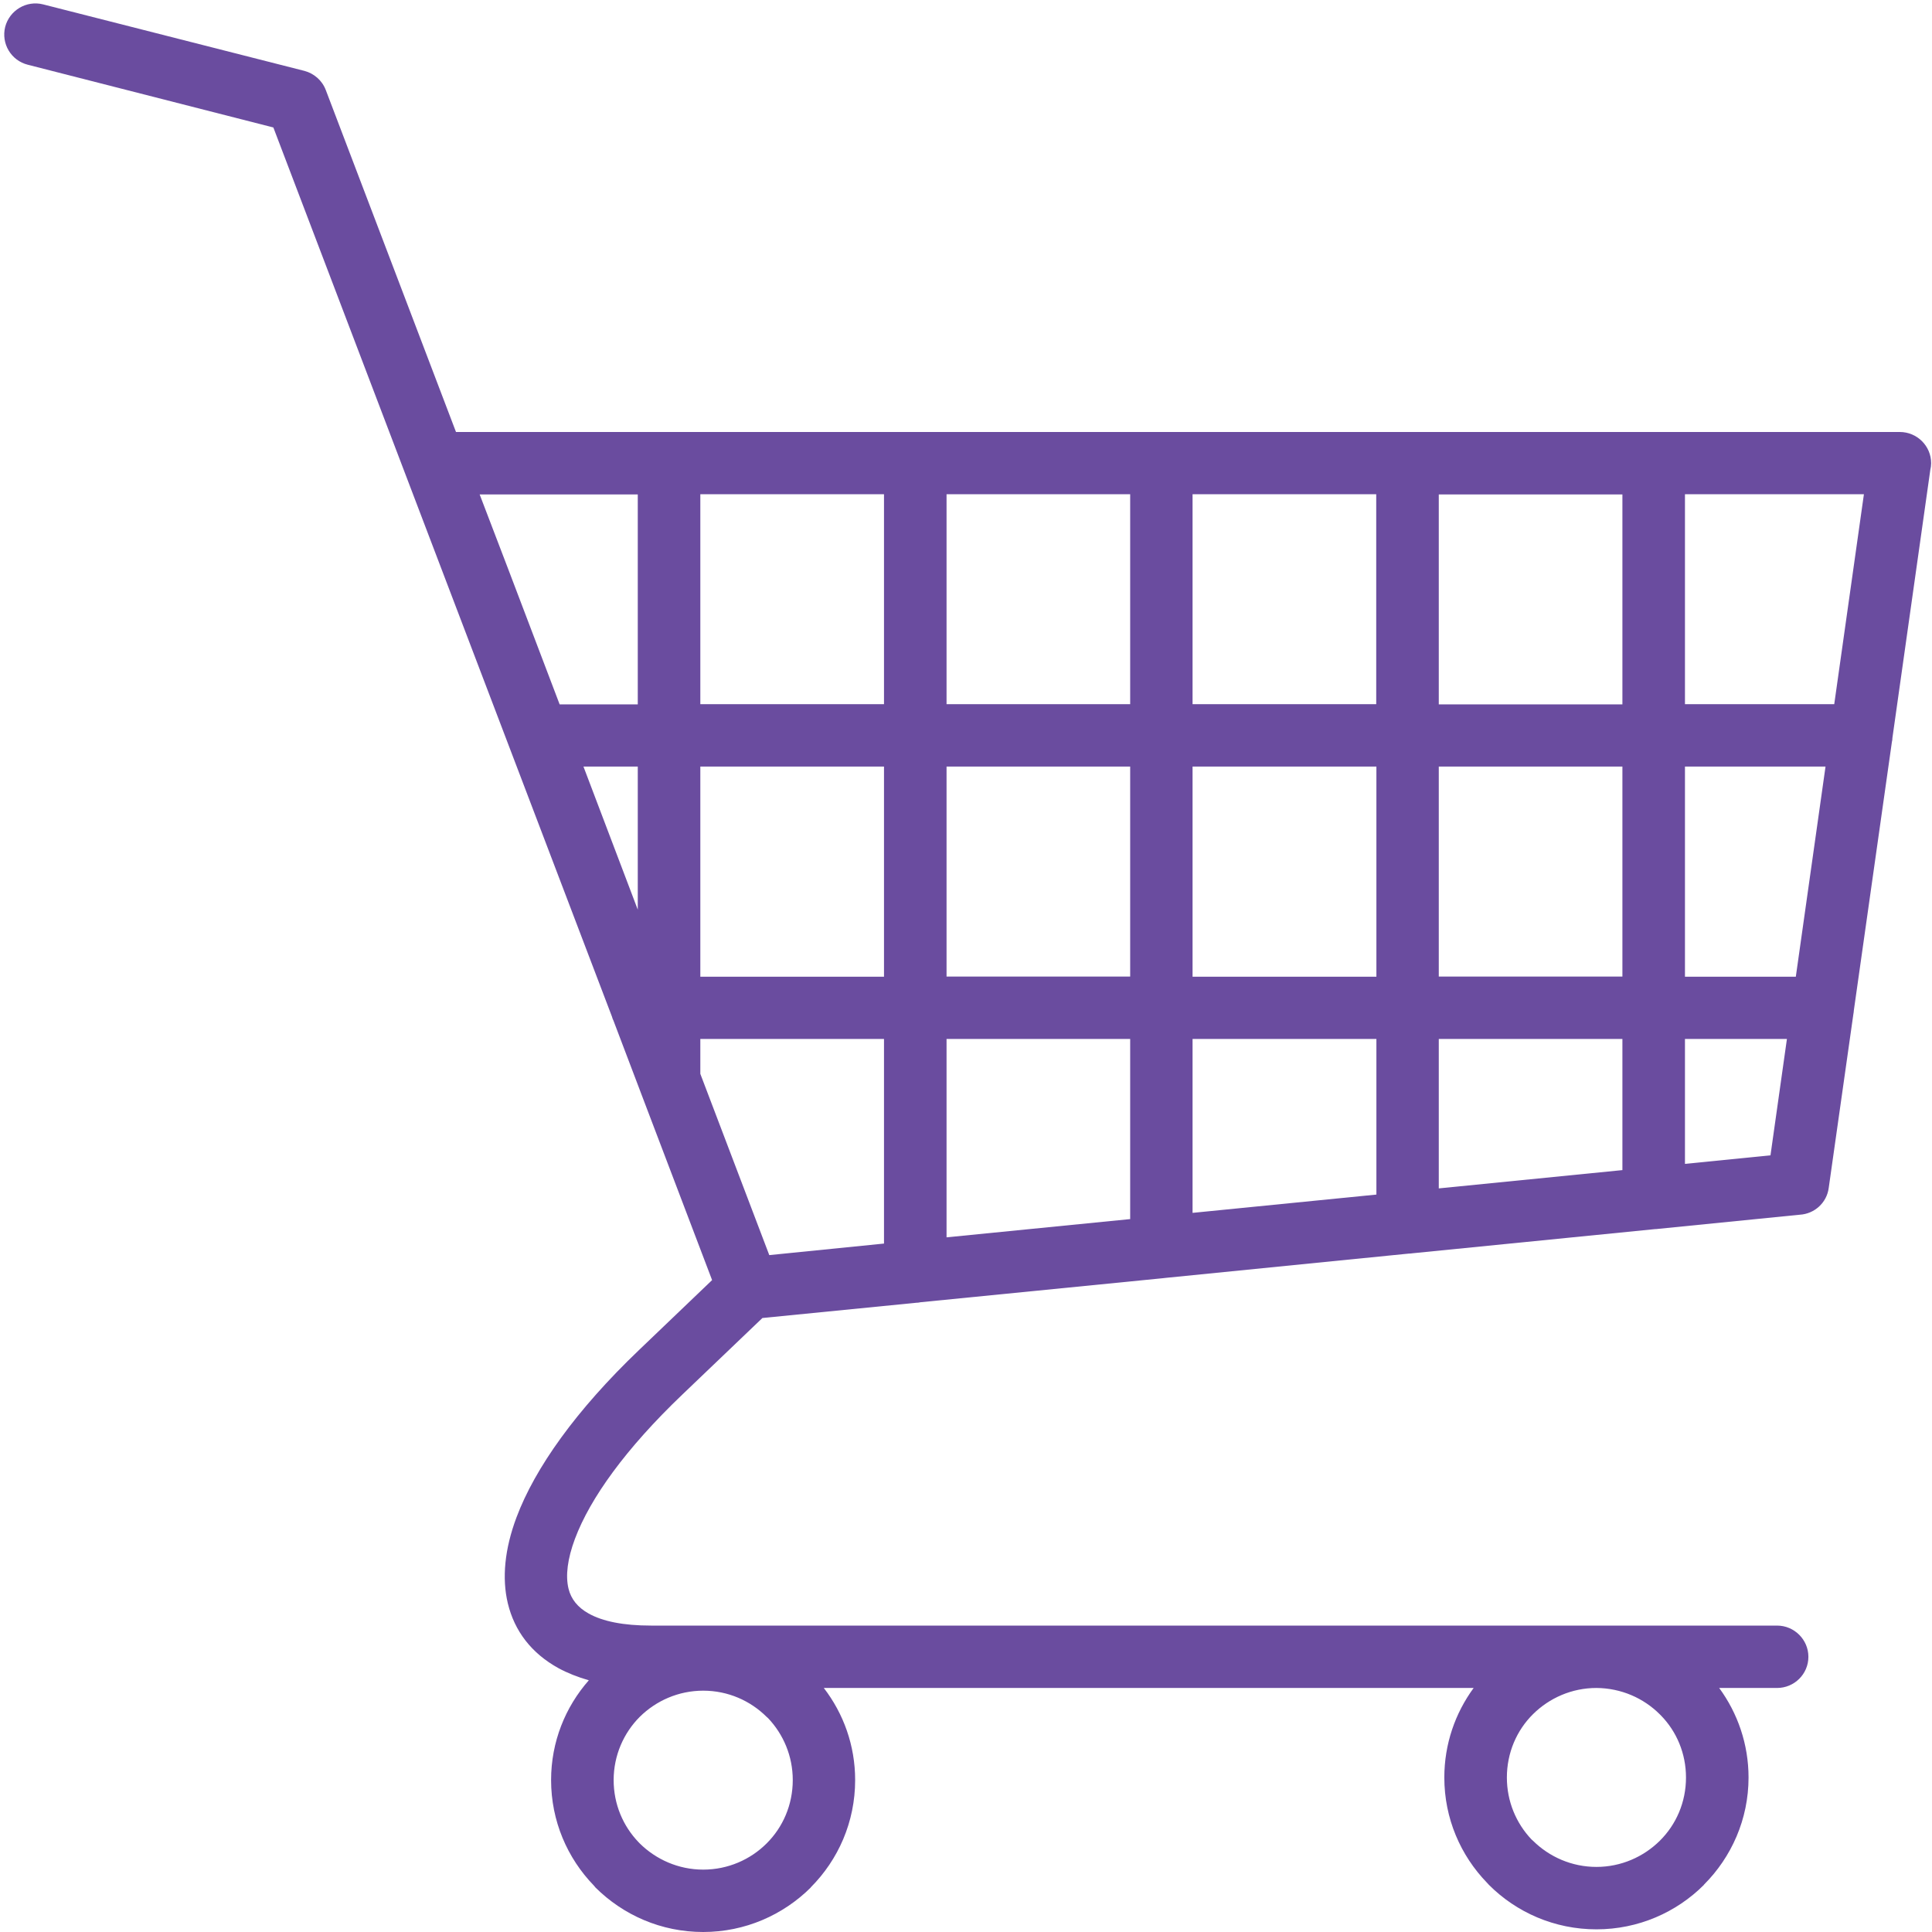 <svg xmlns="http://www.w3.org/2000/svg" xmlns:xlink="http://www.w3.org/1999/xlink" width="60" viewBox="0 0 45 45" height="60" preserveAspectRatio="xMidYMid meet"><path fill="#6a4c9f" d="M 44.066 17.281 C 44.074 17.254 44.078 17.219 44.078 17.188 L 44.961 10.941 C 44.973 10.895 44.98 10.84 44.98 10.789 C 44.98 10.387 44.652 10.062 44.25 10.062 L 38.52 10.062 C 38.516 10.062 38.516 10.062 38.516 10.062 L 32.793 10.062 C 32.789 10.062 32.785 10.062 32.785 10.062 C 32.781 10.062 32.781 10.062 32.777 10.062 L 27.062 10.062 C 27.059 10.062 27.055 10.062 27.051 10.062 C 27.047 10.062 27.043 10.062 27.039 10.062 L 21.332 10.062 C 21.328 10.062 21.32 10.062 21.316 10.062 C 21.312 10.062 21.309 10.062 21.305 10.062 L 15.602 10.062 C 15.594 10.062 15.59 10.062 15.586 10.062 C 15.578 10.062 15.574 10.062 15.566 10.062 L 10.621 10.062 L 7.59 2.102 C 7.504 1.871 7.312 1.711 7.094 1.652 L 1.004 0.102 C 0.617 0.004 0.223 0.238 0.121 0.625 C 0.023 1.016 0.258 1.41 0.648 1.508 L 6.367 2.969 L 10.484 13.781 L 14.254 23.68 C 14.262 23.711 14.273 23.742 14.289 23.773 L 14.887 25.348 C 14.898 25.379 14.91 25.41 14.922 25.441 L 16.586 29.816 L 14.891 31.438 C 13.414 32.848 12.461 34.195 12.031 35.34 C 11.754 36.078 11.688 36.758 11.828 37.344 C 11.984 37.992 12.379 38.508 13.008 38.855 C 13.219 38.969 13.453 39.062 13.715 39.137 C 13.168 39.758 12.836 40.57 12.836 41.461 C 12.836 42.414 13.215 43.281 13.832 43.918 L 13.871 43.965 C 14.516 44.605 15.398 45 16.379 45 C 17.355 45 18.242 44.602 18.883 43.965 L 18.883 43.961 C 19.523 43.32 19.918 42.438 19.918 41.461 C 19.918 40.656 19.648 39.914 19.188 39.316 L 34.324 39.316 C 33.895 39.902 33.641 40.621 33.641 41.402 C 33.641 42.355 34.02 43.219 34.637 43.855 L 34.68 43.902 C 35.32 44.543 36.207 44.938 37.184 44.938 C 38.16 44.938 39.047 44.543 39.688 43.902 L 39.688 43.898 C 40.328 43.258 40.727 42.375 40.727 41.402 C 40.727 40.625 40.473 39.902 40.043 39.316 L 41.391 39.316 C 41.793 39.316 42.121 38.992 42.121 38.59 C 42.121 38.191 41.793 37.863 41.391 37.863 C 41.391 37.863 15.164 37.863 15.164 37.863 C 14.523 37.863 14.039 37.766 13.711 37.582 C 13.457 37.441 13.301 37.246 13.242 37.004 C 13.168 36.699 13.219 36.305 13.391 35.844 C 13.746 34.895 14.578 33.738 15.895 32.48 L 17.758 30.699 L 21.34 30.344 C 21.375 30.344 21.406 30.34 21.438 30.332 L 27.074 29.773 C 27.109 29.77 27.141 29.766 27.172 29.762 L 32.809 29.199 C 32.84 29.199 32.875 29.195 32.902 29.191 L 38.543 28.629 C 38.574 28.629 38.605 28.625 38.637 28.621 L 41.922 28.293 C 42.258 28.273 42.547 28.02 42.594 27.672 L 43.168 23.625 C 43.172 23.594 43.18 23.562 43.18 23.531 Z M 17.855 42.938 C 17.48 43.312 16.957 43.547 16.379 43.547 C 15.805 43.547 15.281 43.312 14.902 42.938 L 14.871 42.906 C 14.512 42.531 14.293 42.023 14.293 41.461 C 14.293 40.887 14.527 40.363 14.902 39.988 C 15.281 39.613 15.805 39.379 16.379 39.379 C 16.957 39.379 17.477 39.613 17.855 39.988 L 17.891 40.02 C 18.246 40.395 18.465 40.902 18.465 41.461 C 18.465 42.039 18.234 42.562 17.855 42.938 Z M 38.66 39.93 L 38.691 39.961 C 39.051 40.332 39.27 40.84 39.27 41.402 C 39.27 41.98 39.039 42.5 38.66 42.875 C 38.281 43.25 37.758 43.484 37.184 43.484 C 36.609 43.484 36.086 43.25 35.707 42.875 L 35.672 42.844 C 35.316 42.469 35.098 41.961 35.098 41.402 C 35.098 40.824 35.328 40.301 35.707 39.926 C 36.086 39.551 36.609 39.316 37.184 39.316 C 37.758 39.32 38.281 39.551 38.66 39.93 Z M 17.918 29.234 L 16.312 25.012 L 16.312 24.199 L 20.59 24.199 L 20.59 28.965 Z M 32.055 16.402 L 27.777 16.402 L 27.777 11.512 L 32.055 11.512 C 32.055 12.477 32.055 14.297 32.055 16.402 Z M 33.512 11.516 L 37.789 11.516 L 37.789 16.406 L 33.512 16.406 Z M 27.777 17.855 L 32.059 17.855 C 32.059 19.48 32.059 21.188 32.059 22.75 L 27.777 22.75 Z M 26.324 22.746 L 22.047 22.746 L 22.047 17.855 L 26.324 17.855 Z M 26.324 16.402 L 22.047 16.402 L 22.047 11.512 L 26.324 11.512 Z M 20.59 16.402 L 16.312 16.402 L 16.312 11.512 L 20.59 11.512 Z M 20.59 17.855 L 20.59 22.75 L 16.312 22.75 L 16.312 17.855 Z M 14.855 21.188 L 13.59 17.855 L 14.855 17.855 Z M 22.047 24.199 L 26.324 24.199 L 26.324 28.395 L 22.047 28.82 Z M 27.777 24.199 L 32.059 24.199 C 32.059 25.773 32.059 27.082 32.059 27.824 L 27.777 28.25 Z M 33.512 24.199 L 37.789 24.199 L 37.789 27.254 L 33.512 27.68 Z M 33.512 22.746 L 33.512 17.855 L 37.789 17.855 L 37.789 22.746 Z M 39.246 17.855 L 42.52 17.855 L 41.828 22.75 L 39.246 22.75 Z M 42.723 16.402 L 39.246 16.402 L 39.246 11.512 L 43.414 11.512 Z M 14.855 11.516 L 14.855 16.406 L 13.035 16.406 L 11.844 13.273 L 11.172 11.516 Z M 39.246 27.109 L 39.246 24.199 L 41.621 24.199 L 41.238 26.91 Z M 39.246 27.109 " fill-opacity="1" fill-rule="nonzero"></path></svg>